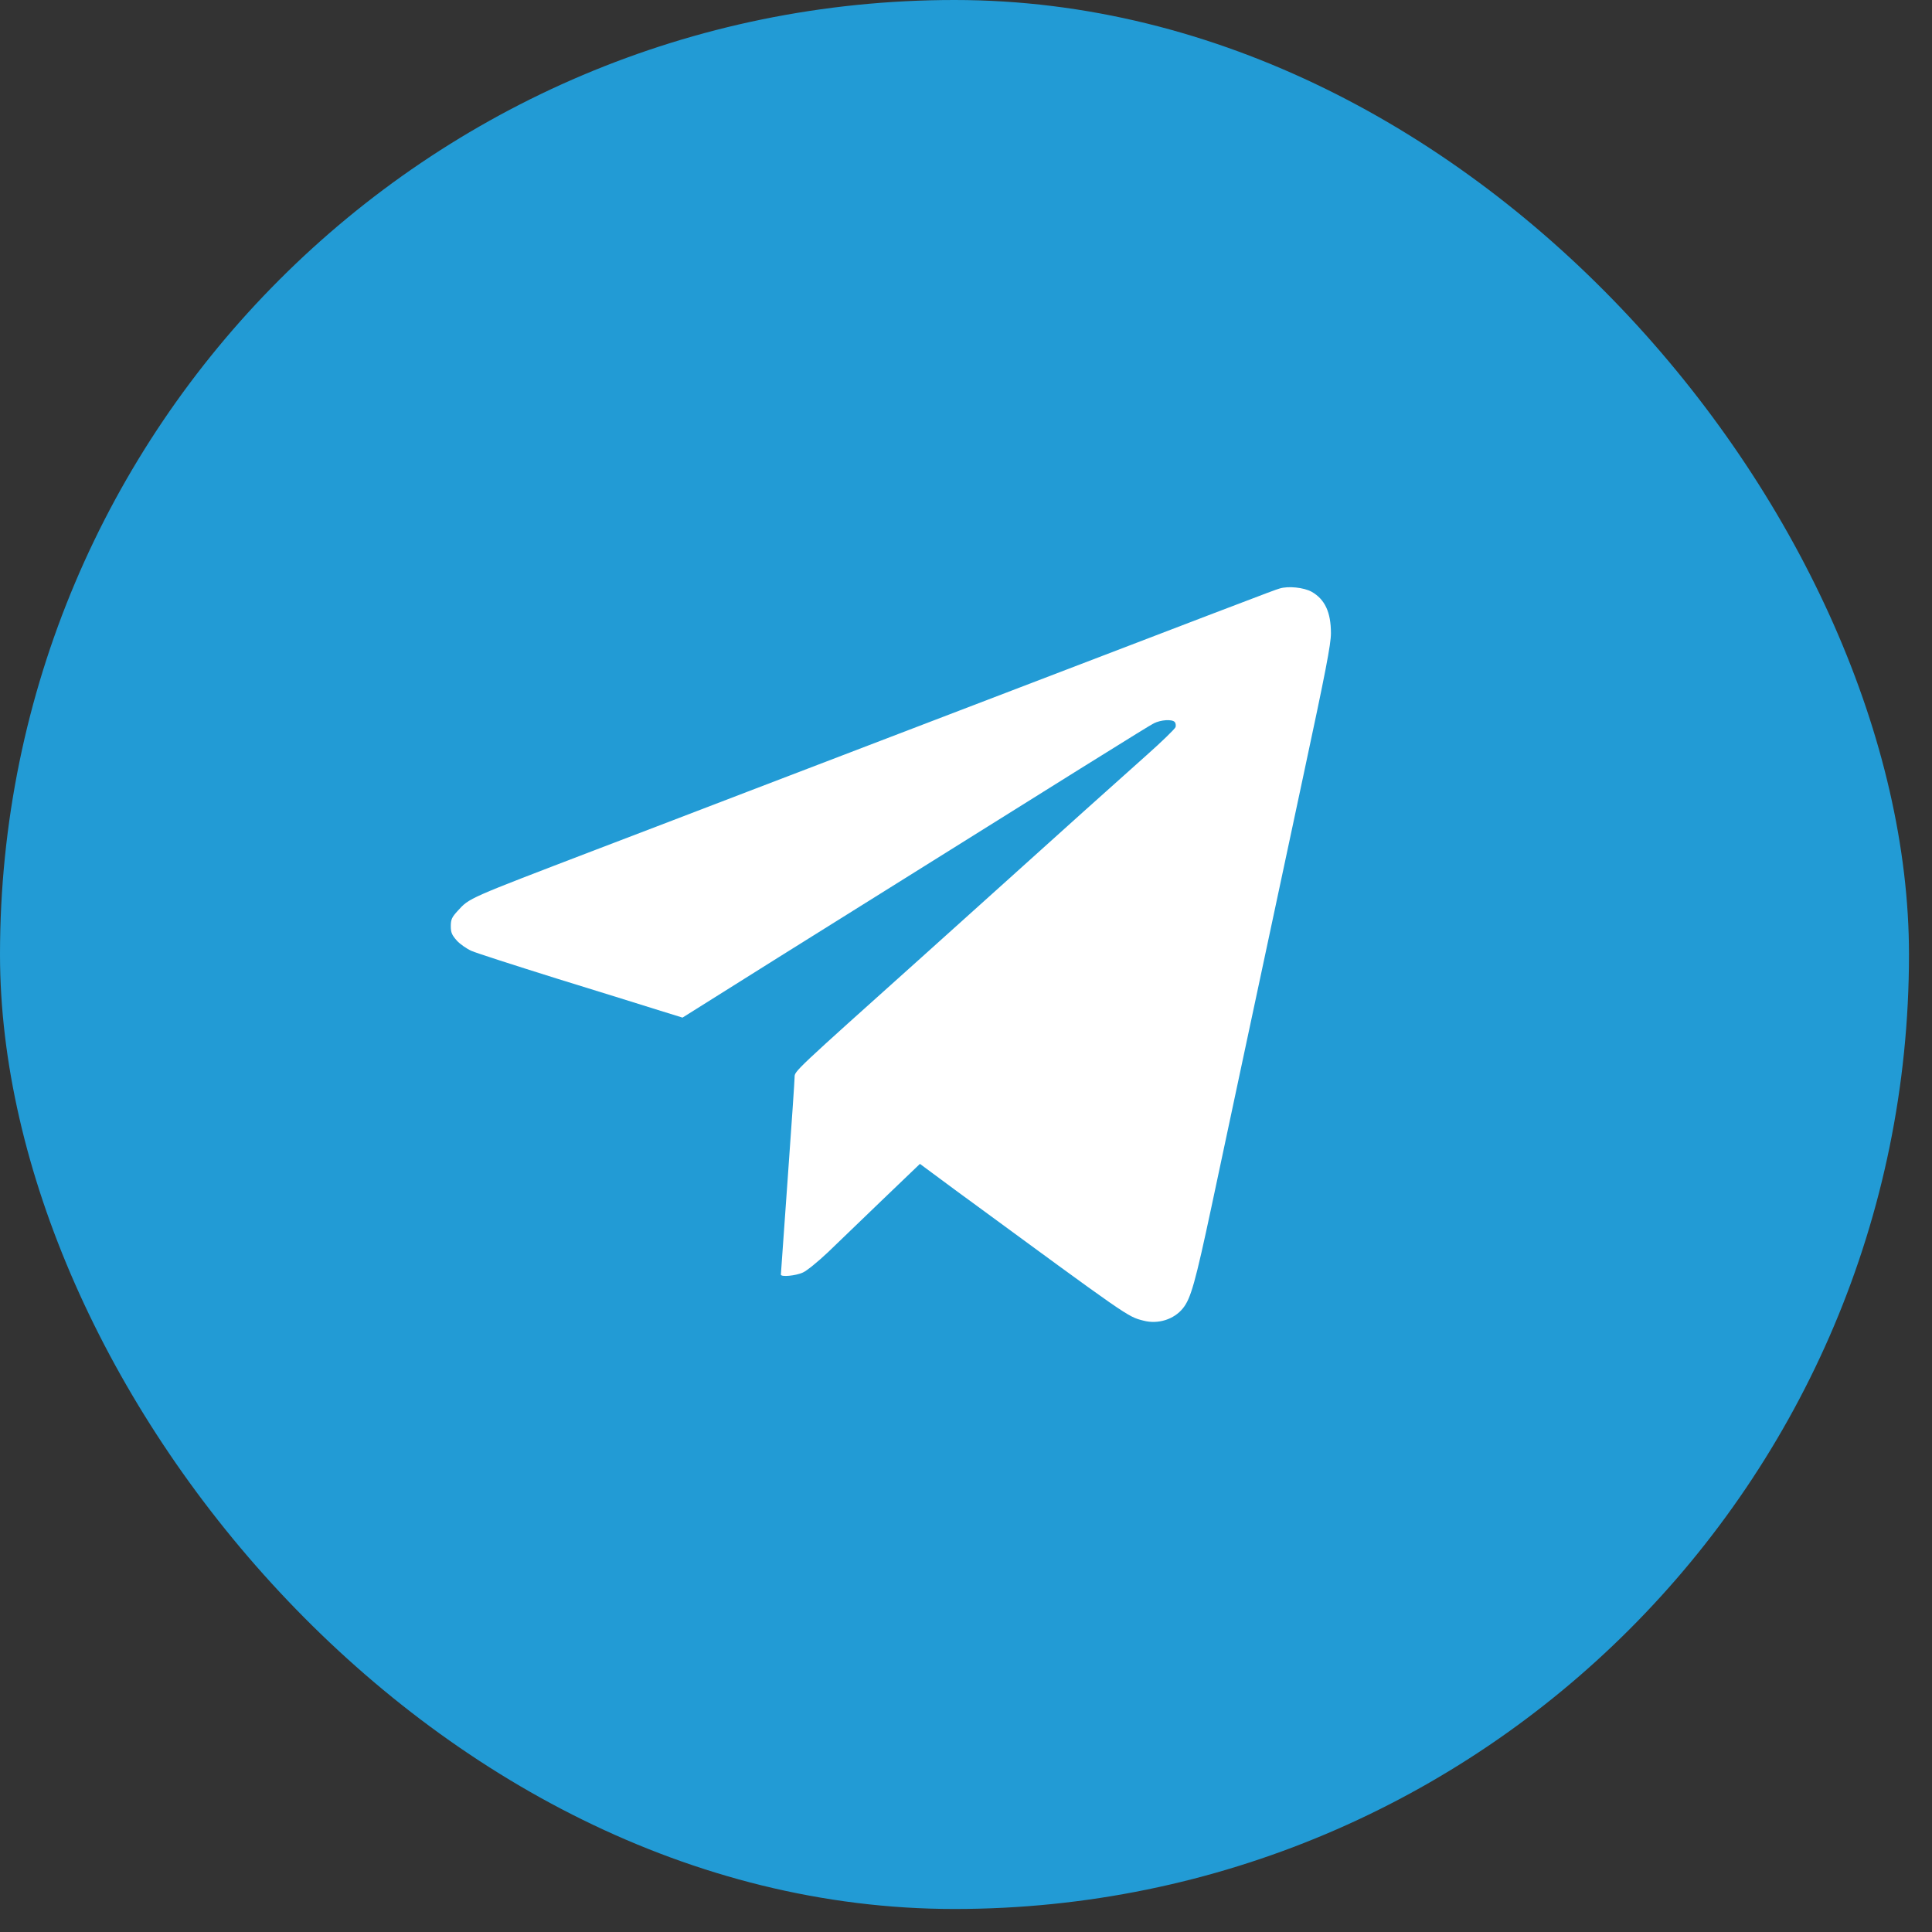 <?xml version="1.0" encoding="UTF-8"?> <svg xmlns="http://www.w3.org/2000/svg" width="45" height="45" viewBox="0 0 45 45" fill="none"><rect x="0" y="0" width="45" height="45" fill="#333333" stroke="none"/> <rect width="44.464" height="44.464" rx="22.232" fill="#229BD5"></rect> <g clip-path="url(#clip0_1089_2741)"> <path d="M29.803 13.708C29.631 13.76 29.615 13.768 17.387 18.449C15.965 18.993 14.392 19.598 13.883 19.79C10.873 20.943 10.941 20.911 10.664 21.212C10.524 21.364 10.5 21.416 10.5 21.572C10.5 21.72 10.524 21.776 10.64 21.908C10.716 21.992 10.873 22.1 10.981 22.148C11.089 22.196 11.986 22.485 12.97 22.793C13.96 23.097 15.021 23.43 15.329 23.526L15.897 23.702L18.111 22.312C25.355 17.78 26.748 16.911 26.876 16.847C27.036 16.767 27.292 16.747 27.36 16.815C27.384 16.839 27.392 16.895 27.381 16.935C27.369 16.975 27.064 17.272 26.708 17.588C26.352 17.908 25.699 18.493 25.254 18.889C24.097 19.934 22.64 21.239 21.471 22.293C18.488 24.967 18.508 24.947 18.508 25.087C18.508 25.159 18.436 26.216 18.348 27.438C18.26 28.659 18.188 29.672 18.188 29.688C18.188 29.748 18.532 29.716 18.7 29.64C18.792 29.6 19.052 29.387 19.281 29.171C19.505 28.955 20.081 28.402 20.558 27.942L21.427 27.109L22.239 27.71C26.34 30.717 26.251 30.661 26.636 30.761C26.972 30.849 27.344 30.733 27.553 30.472C27.737 30.244 27.841 29.872 28.217 28.11C28.586 26.377 29.07 24.098 30.359 18.06C30.88 15.63 31 15.005 31 14.749C31 14.261 30.86 13.96 30.552 13.784C30.371 13.684 30.007 13.644 29.803 13.708Z" fill="white"></path> </g> <defs> <clipPath id="clip0_1089_2741"> <rect width="20.5" height="20.5" fill="white" transform="translate(10.5 11.982)"></rect> </clipPath> </defs> </svg> 